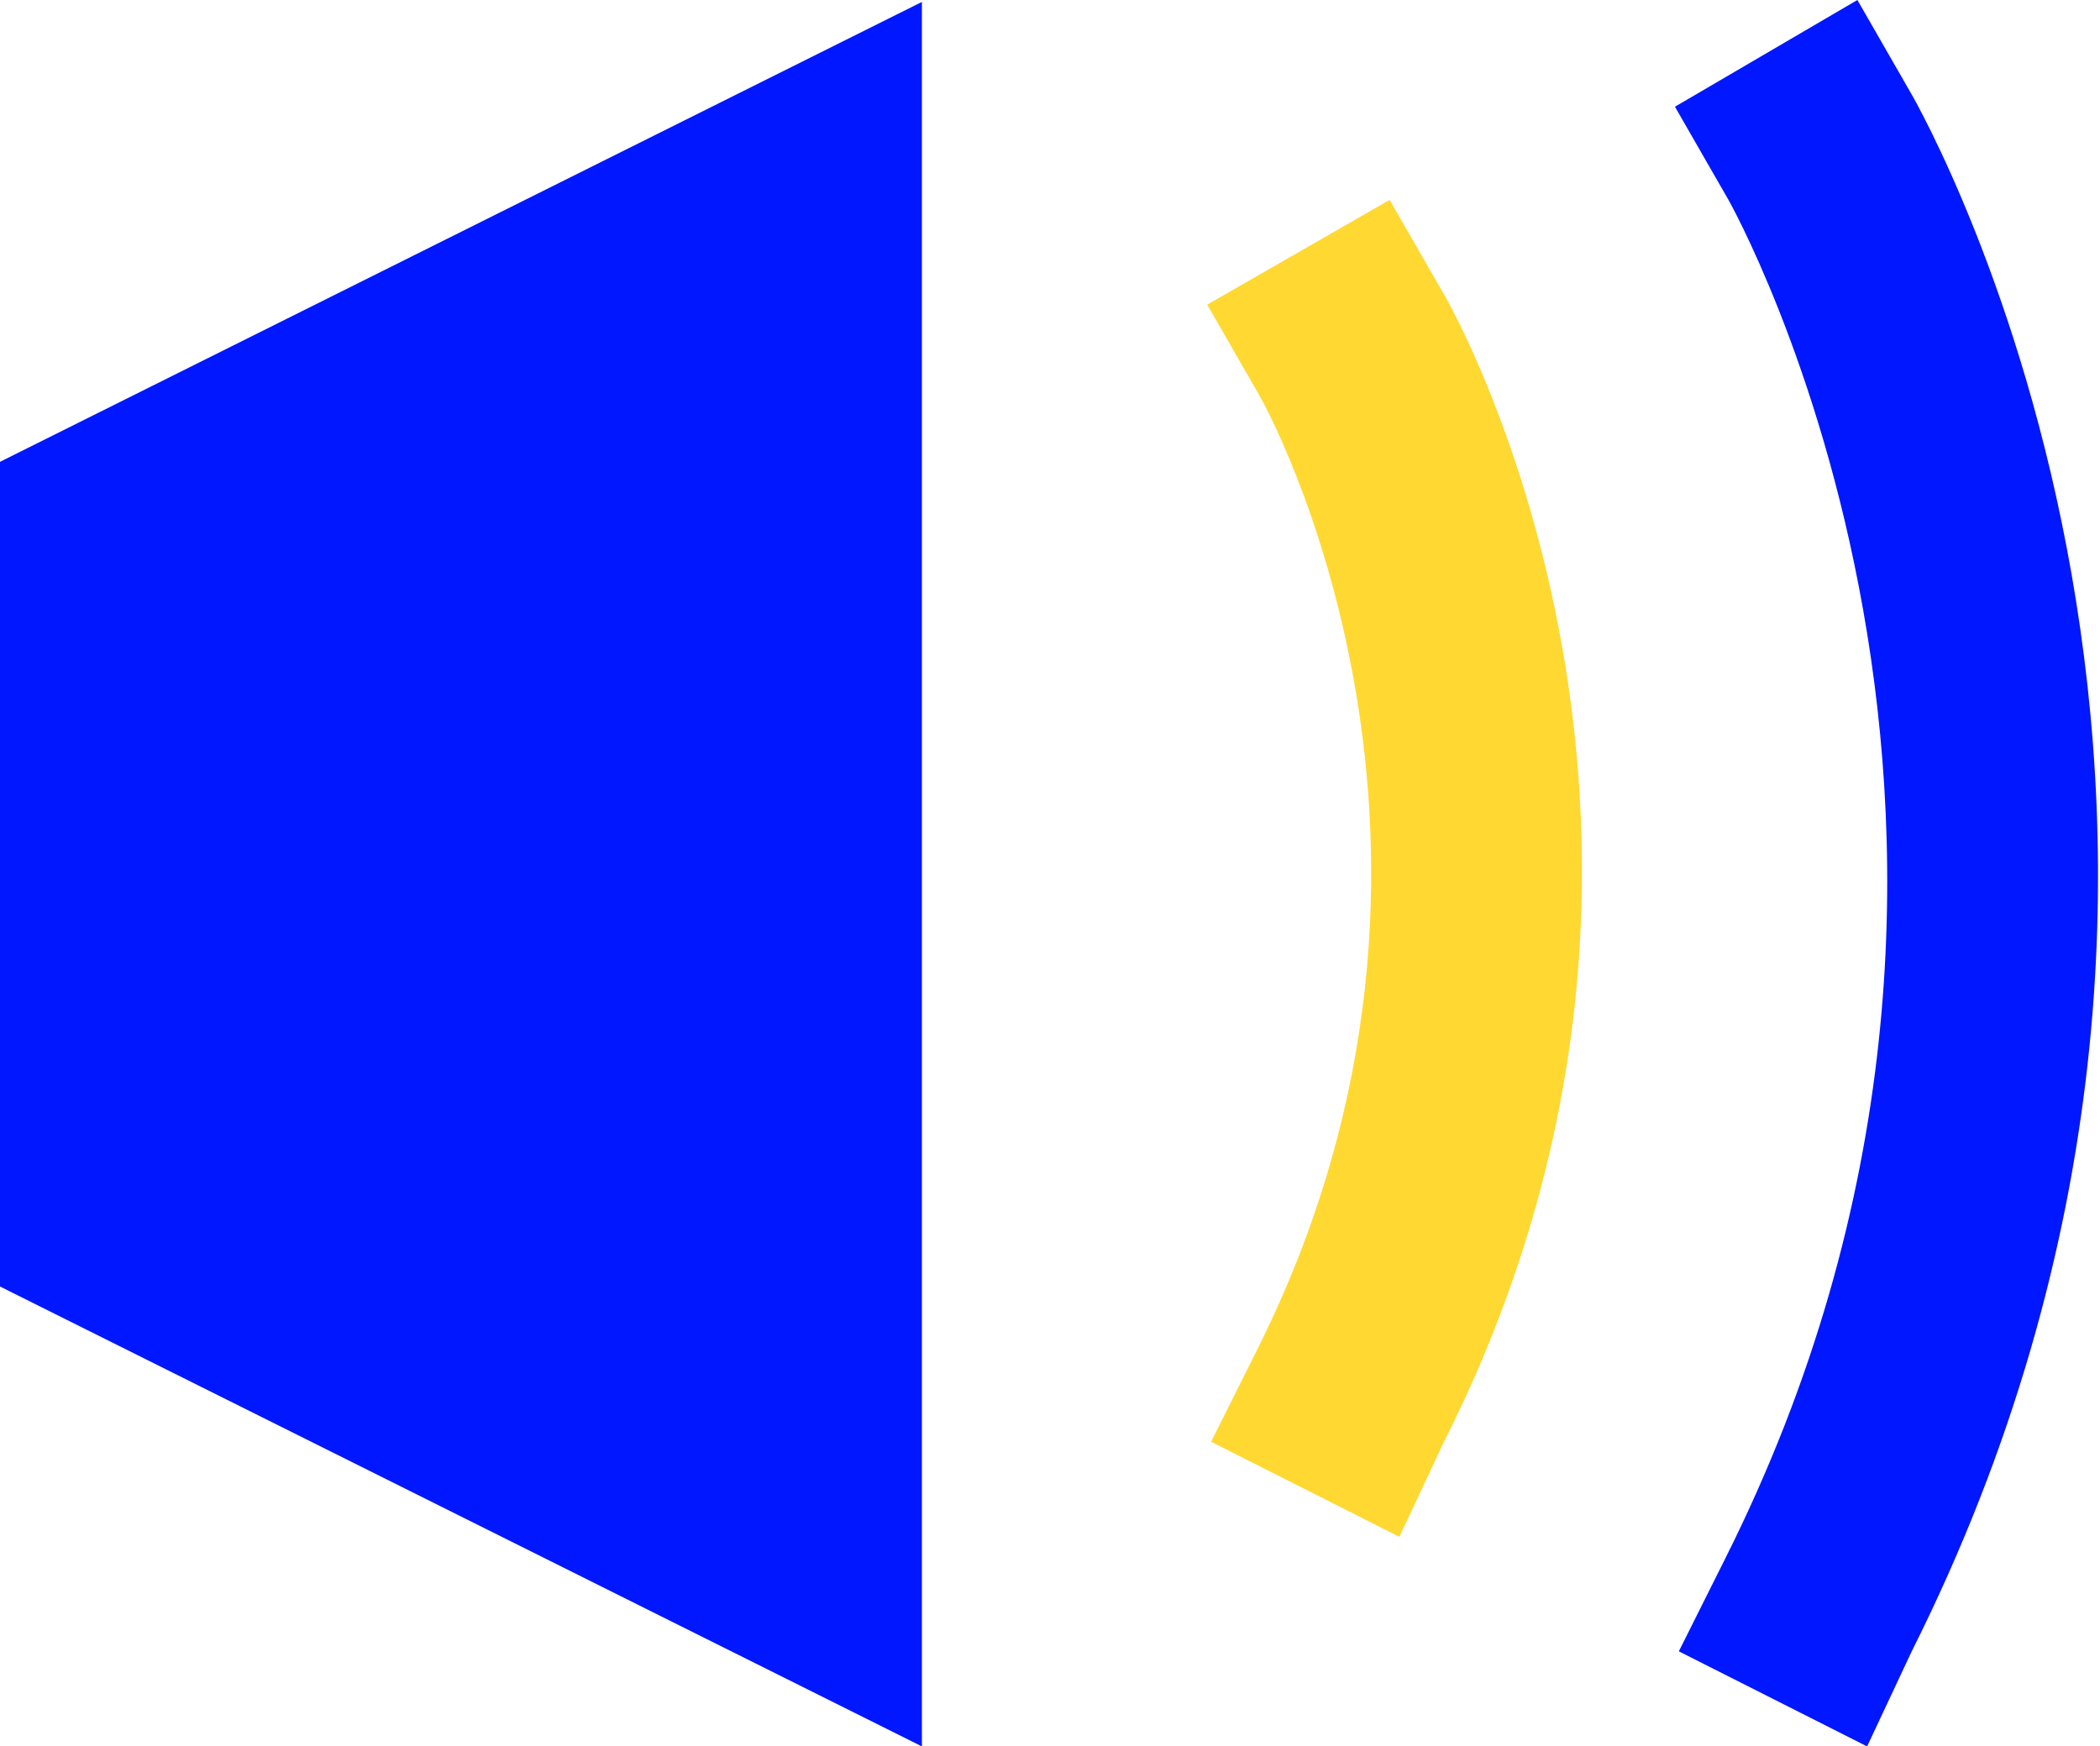 <?xml version="1.0" encoding="utf-8"?>
<!-- Generator: Adobe Illustrator 22.0.1, SVG Export Plug-In . SVG Version: 6.00 Build 0)  -->
<svg version="1.1" id="Ebene_1" xmlns="http://www.w3.org/2000/svg" xmlns:xlink="http://www.w3.org/1999/xlink" x="0px" y="0px"
	 viewBox="0 0 108.2 90" style="enable-background:new 0 0 108.2 90;" xml:space="preserve">
<style type="text/css">
	.st0{fill:#0017FF;}
	.st1{fill:#FFD832;}
</style>
<g>
	<polygon class="st0" points="0,23.8 0,66.3 47.5,90 47.5,0.1 	"/>
	<g>
		<path class="st1" d="M72.1,79.2l-9.7-4.9l2.4-4.8c13-26,0.3-48.8,0.1-49.1l-2.7-4.7l9.4-5.4l2.7,4.7c0.7,1.1,15.8,28.2,0.1,59.3
			L72.1,79.2z"/>
		<path class="st0" d="M96.2,90l-9.7-4.9l2.4-4.8c18.6-37.1,0.3-69.8,0.1-70.1l-2.7-4.7L95.7,0l2.7,4.7c0.9,1.5,21.3,38.1,0.1,80.4
			L96.2,90z"/>
	</g>
</g>
</svg>
